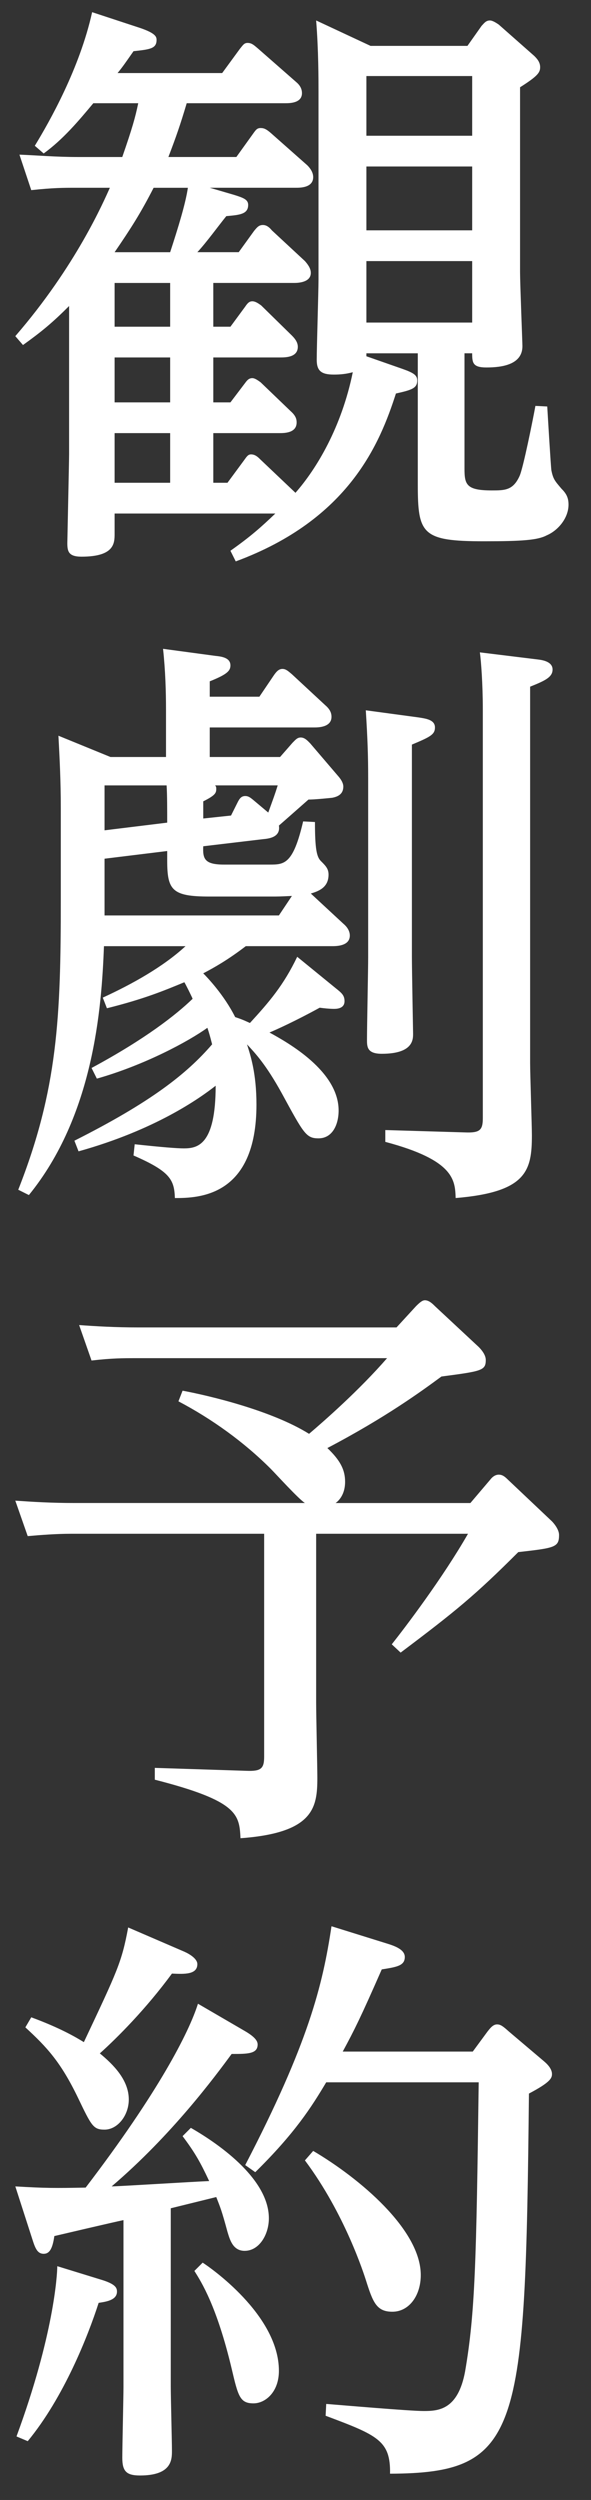 <?xml version="1.0" encoding="utf-8"?>
<!-- Generator: Adobe Illustrator 24.1.0, SVG Export Plug-In . SVG Version: 6.00 Build 0)  -->
<svg version="1.1" id="レイヤー_1" xmlns="http://www.w3.org/2000/svg" xmlns:xlink="http://www.w3.org/1999/xlink" x="0px"
	 y="0px" width="48px" height="203px" viewBox="0 0 48 203" enable-background="new 0 0 48 203" xml:space="preserve">
<rect x="0" y="0" width="48" height="203" fill="#333333" stroke="none"/>
<g>
	<g>
		<path fill="#FFFFFF" d="M17.324,26.529h1.392l1.2-1.632c0.192-0.288,0.336-0.432,0.576-0.432c0.288,0,0.576,0.24,0.72,0.336
			l2.497,2.448c0.288,0.288,0.479,0.576,0.479,0.912c0,0.864-1.008,0.864-1.44,0.864h-5.424v3.648h1.392l1.2-1.584
			c0.144-0.192,0.288-0.384,0.576-0.384c0.24,0,0.528,0.24,0.672,0.336l2.448,2.352c0.432,0.384,0.48,0.672,0.48,0.912
			c0,0.864-1.008,0.864-1.392,0.864h-5.376v4.032h1.152l1.344-1.824c0.24-0.336,0.336-0.48,0.576-0.48
			c0.336,0,0.576,0.24,0.72,0.384l2.881,2.736c1.728-1.969,3.744-5.329,4.656-9.793c-0.528,0.144-1.009,0.192-1.536,0.192
			c-1.008,0-1.393-0.288-1.393-1.2c0-1.008,0.145-5.568,0.145-6.529V7.471c0-1.008,0-3.409-0.192-5.809l4.417,2.064h7.872
			l1.152-1.632c0.192-0.192,0.336-0.432,0.672-0.432c0.24,0,0.576,0.24,0.72,0.336l2.881,2.544c0.191,0.192,0.479,0.48,0.479,0.912
			s-0.191,0.72-1.632,1.632v15.025c0,0.912,0.192,5.712,0.192,6c0,1.488-1.633,1.728-2.929,1.728c-1.104,0-1.152-0.384-1.152-1.152
			h-0.624v9.36c0,1.296,0.145,1.776,2.208,1.776c1.057,0,1.729,0,2.257-1.152c0.288-0.576,1.104-4.656,1.296-5.712l0.96,0.048
			c0.048,0.816,0.288,4.848,0.336,5.185c0.145,0.72,0.288,0.864,0.816,1.488c0.384,0.384,0.576,0.72,0.576,1.296
			c0,1.104-0.864,2.112-1.776,2.496c-0.72,0.384-1.968,0.48-5.088,0.48c-5.041,0-5.377-0.576-5.377-4.608V28.689h-4.176v0.24
			l2.88,1.008c0.96,0.336,1.248,0.528,1.248,0.96c0,0.624-0.433,0.768-1.729,1.056c-1.296,4.032-3.792,10.225-13.009,13.633
			l-0.432-0.864c1.632-1.152,2.496-1.92,3.648-3.024H9.308v1.632c0,0.768,0,1.872-2.688,1.872c-1.056,0-1.152-0.432-1.152-1.104
			c0-0.144,0.144-6.721,0.144-7.201V24.848c-1.344,1.345-2.208,2.064-3.745,3.168l-0.624-0.72
			c4.945-5.712,7.201-10.993,7.681-12.049H6.139c-0.96,0-1.824,0-3.6,0.192l-0.96-2.881c1.344,0.048,2.88,0.192,4.8,0.192h3.552
			c0.816-2.353,1.056-3.216,1.296-4.368H7.579c-1.2,1.44-2.448,2.928-4.032,4.08l-0.72-0.624c1.2-1.968,3.648-6.289,4.656-10.849
			l3.937,1.296c1.248,0.432,1.296,0.72,1.296,0.96c0,0.72-0.576,0.768-1.872,0.912c-0.672,0.96-0.864,1.248-1.296,1.776h8.497
			l1.44-1.969c0.24-0.288,0.336-0.479,0.624-0.479c0.336,0,0.528,0.192,0.816,0.432l3.12,2.736c0.288,0.24,0.48,0.528,0.48,0.912
			c0,0.816-1.008,0.816-1.344,0.816h-8.017c-0.528,1.776-0.864,2.736-1.488,4.368h5.521l1.344-1.872
			c0.24-0.336,0.336-0.48,0.624-0.48s0.48,0.096,0.864,0.433l2.929,2.592c0.24,0.24,0.479,0.576,0.479,0.96
			c0,0.864-1.056,0.864-1.392,0.864h-7.009l1.968,0.576c0.768,0.24,1.152,0.384,1.152,0.816c0,0.768-0.72,0.816-1.776,0.912
			c-0.624,0.768-1.632,2.16-2.352,2.928h3.36l1.248-1.728c0.24-0.288,0.384-0.48,0.72-0.48c0.288,0,0.528,0.192,0.72,0.432
			l2.688,2.497c0.384,0.432,0.48,0.72,0.48,0.96c0,0.768-1.008,0.816-1.344,0.816h-6.577L17.324,26.529L17.324,26.529z M13.82,20.48
			c0.672-2.064,1.248-3.937,1.44-5.232h-2.784c-1.056,2.064-1.824,3.265-3.168,5.232H13.82z M13.82,22.976H9.308v3.553h4.512V22.976
			z M13.82,29.025H9.308v3.648h4.512V29.025z M13.82,35.169H9.308v4.032h4.512V35.169z M29.758,6.175v4.848h8.592V6.175H29.758z
			 M29.758,13.519v5.184h8.592v-5.184C38.35,13.519,29.758,13.519,29.758,13.519z M29.758,21.2v4.993h8.592V21.2H29.758z"/>
		<path fill="#FFFFFF" d="M27.261,80.24c0.48,0.384,0.721,0.576,0.721,1.057c0,0.624-0.673,0.624-0.864,0.624
			c-0.336,0-0.816-0.048-1.152-0.096c-1.92,1.056-3.504,1.776-4.08,2.016c1.488,0.816,5.616,3.12,5.616,6.337
			c0,1.104-0.479,2.256-1.632,2.256c-1.008,0-1.2-0.384-2.977-3.648c-1.296-2.352-2.16-3.264-2.832-3.984
			c0.288,0.912,0.768,2.353,0.768,4.896c0,7.489-4.705,7.585-6.625,7.585c-0.048-1.488-0.384-2.16-3.36-3.457l0.096-0.912
			c2.208,0.24,3.457,0.336,3.984,0.336c1.104,0,2.592-0.24,2.592-5.089c-1.344,1.056-4.944,3.601-11.137,5.329l-0.336-0.864
			c6.193-3.121,9.121-5.425,11.185-7.825c-0.192-0.768-0.288-1.056-0.384-1.344c-1.536,1.104-5.088,3.024-8.977,4.128L7.436,86.72
			c4.368-2.352,6.864-4.32,8.208-5.617c-0.048-0.144-0.624-1.296-0.672-1.344c-1.632,0.672-3.216,1.344-6.288,2.112l-0.336-0.864
			c2.4-1.104,4.896-2.496,6.72-4.177H8.443c-0.192,5.137-0.864,13.777-6.097,20.21l-0.864-0.432
			c3.216-8.161,3.456-14.065,3.456-23.522v-7.488c0-2.208-0.096-4.033-0.192-5.857l4.225,1.728h4.512v-3.84
			c0-1.44-0.048-3.168-0.24-4.944l4.272,0.576c0.48,0.048,1.2,0.144,1.2,0.768c0,0.432-0.24,0.72-1.68,1.296v1.248h4.032l1.2-1.776
			c0.144-0.192,0.336-0.48,0.672-0.48c0.288,0,0.48,0.192,0.769,0.432l2.688,2.496c0.337,0.288,0.528,0.576,0.528,0.96
			c0,0.864-1.104,0.864-1.392,0.864h-8.497v2.4h5.712l1.008-1.152c0.24-0.24,0.384-0.432,0.672-0.432
			c0.336,0,0.576,0.288,0.769,0.48l2.256,2.64c0.384,0.433,0.432,0.72,0.432,0.864c0,0.576-0.384,0.816-0.912,0.912
			c-0.479,0.048-1.439,0.144-1.92,0.144c-0.384,0.336-2.064,1.824-2.4,2.112c0.145,0.912-0.72,1.056-1.296,1.104l-4.849,0.576
			c-0.048,1.008,0.096,1.488,1.681,1.488h3.696c1.2,0,1.92,0,2.736-3.505l0.96,0.048c0,2.208,0.144,2.833,0.479,3.168
			c0.385,0.384,0.625,0.624,0.625,1.104c0,1.057-0.816,1.345-1.44,1.536l2.64,2.448c0.288,0.24,0.528,0.576,0.528,0.96
			c0,0.768-0.864,0.864-1.392,0.864h-7.057c-1.44,1.104-2.544,1.729-3.457,2.208c0.288,0.288,1.681,1.728,2.593,3.552
			c0.72,0.24,0.864,0.336,1.2,0.48c1.584-1.728,2.736-3.072,3.84-5.376L27.261,80.24z M8.491,63.775v3.648l5.089-0.624
			c0-1.008,0-2.304-0.048-3.024C13.532,63.775,8.491,63.775,8.491,63.775z M13.58,69.103l-5.089,0.624v4.608h14.161l1.057-1.584
			c-1.008,0.048-1.104,0.048-1.681,0.048h-5.04c-3.024,0-3.408-0.528-3.408-2.928C13.58,69.871,13.58,69.103,13.58,69.103z
			 M16.508,66.463l2.256-0.24l0.528-1.057c0.144-0.288,0.288-0.528,0.624-0.528c0.24,0,0.384,0.096,0.672,0.336l1.2,1.008
			c0.432-1.2,0.528-1.44,0.768-2.208h-5.088c0.096,0.096,0.096,0.192,0.096,0.288c0,0.336-0.096,0.528-1.057,1.008L16.508,66.463
			L16.508,66.463z M33.981,58.254c0.624,0.096,1.345,0.192,1.345,0.816c0,0.576-0.385,0.768-1.873,1.392v17.233
			c0,0.96,0.097,6.192,0.097,6.241c0,0.48,0,1.632-2.544,1.632c-1.2,0-1.2-0.576-1.2-1.152c0-1.056,0.096-5.713,0.096-6.673V63.198
			c0-1.824-0.048-3.216-0.192-5.521L33.981,58.254z M43.679,53.55c0.432,0.048,1.2,0.192,1.2,0.816s-0.624,0.912-1.824,1.393v30.53
			c0,0.96,0.144,5.088,0.144,5.904c0,2.88-0.432,4.608-6.192,5.089c-0.048-1.44-0.096-3.072-5.713-4.561v-0.96l6.48,0.192
			c1.201,0.048,1.44-0.192,1.44-1.152V57.63c0-2.112-0.144-3.984-0.239-4.657L43.679,53.55z"/>
		<path fill="#FFFFFF" d="M33.789,106.062c0.337-0.336,0.528-0.48,0.721-0.48c0.336,0,0.624,0.288,0.816,0.48l3.552,3.312
			c0.192,0.192,0.576,0.624,0.576,1.056c0,0.864-0.336,0.912-3.601,1.344c-1.632,1.2-4.512,3.312-9.265,5.809
			c1.056,1.008,1.44,1.776,1.44,2.736c0,1.104-0.576,1.584-0.769,1.729h10.945l1.632-1.921c0.145-0.192,0.385-0.384,0.672-0.384
			c0.24,0,0.433,0.096,0.721,0.384l3.6,3.408c0.097,0.097,0.576,0.624,0.576,1.104c0,1.008-0.336,1.056-3.312,1.393
			c-3.505,3.504-5.089,4.8-9.554,8.16l-0.72-0.672c1.104-1.393,4.129-5.377,6.192-8.977H25.677v13.729
			c0,1.008,0.097,5.232,0.097,6.097c0,2.4-0.289,4.464-6.241,4.896c-0.096-1.92-0.192-3.024-6.96-4.753v-0.959l7.441,0.239
			c1.2,0.048,1.44-0.192,1.44-1.151v-18.098H5.755c-1.152,0-2.448,0.096-3.504,0.191l-1.008-2.88
			c1.392,0.096,2.88,0.192,4.849,0.192h18.673c-0.528-0.337-2.352-2.353-2.784-2.785c-2.16-2.16-4.752-4.032-7.488-5.472
			l0.336-0.864c2.064,0.384,7.2,1.584,10.272,3.504c1.296-1.104,4.081-3.552,6.337-6.145H10.939c-0.912,0-1.872,0-3.504,0.192
			l-1.008-2.88c1.344,0.096,2.88,0.192,4.848,0.192h20.93L33.789,106.062z"/>
		<path fill="#FFFFFF" d="M19.868,164.911c0.912,0.527,1.057,0.863,1.057,1.104c0,0.768-0.816,0.768-2.112,0.768
			c-1.344,1.824-4.849,6.577-9.745,10.754c0.528,0,6.673-0.385,7.921-0.433c-0.72-1.536-1.152-2.304-2.16-3.648l0.672-0.672
			c2.592,1.488,6.336,4.272,6.336,7.345c0,1.296-0.768,2.641-1.968,2.641c-0.96,0-1.2-0.912-1.392-1.537
			c-0.48-1.775-0.576-1.968-0.912-2.832l-3.696,0.912v14.449c0,0.864,0.096,4.513,0.096,5.232c0,0.721,0,2.017-2.592,2.017
			c-1.104,0-1.44-0.336-1.44-1.44c0-0.912,0.096-4.944,0.096-5.76v-13.537c-0.912,0.191-4.8,1.104-5.616,1.296
			c-0.144,1.008-0.384,1.44-0.864,1.44s-0.672-0.385-0.912-1.152l-1.392-4.32c2.448,0.144,3.216,0.144,5.712,0.096
			c5.905-7.729,8.401-12.625,9.121-14.93L19.868,164.911z M8.396,185.169c1.008,0.336,1.104,0.623,1.104,0.912
			c0,0.672-0.816,0.815-1.488,0.911c-0.864,2.688-2.832,7.681-5.76,11.233l-0.912-0.384c3.024-8.209,3.312-13.105,3.312-13.825
			L8.396,185.169z M2.539,163.807c2.352,0.864,3.648,1.632,4.272,2.017c2.736-5.809,3.072-6.481,3.6-9.313l4.56,1.968
			c0.433,0.192,1.057,0.576,1.057,1.009c0,0.864-1.057,0.815-2.064,0.768c-2.112,2.881-4.464,5.232-5.856,6.481
			c1.104,0.912,2.352,2.16,2.352,3.744c0,1.296-0.912,2.447-1.968,2.447c-0.912,0-1.056-0.287-2.16-2.592
			c-1.392-2.88-2.496-4.08-4.272-5.713L2.539,163.807z M16.46,183.729c0.528,0.336,6.192,4.224,6.192,8.784
			c0,1.729-1.104,2.641-2.064,2.641c-1.104,0-1.248-0.576-1.776-2.832c-1.2-5.041-2.448-7.009-3.024-7.921L16.46,183.729z
			 M39.598,164.958c0.192-0.239,0.433-0.575,0.769-0.575c0.288,0,0.479,0.144,0.96,0.575l2.832,2.4
			c0.288,0.24,0.672,0.625,0.672,1.057c0,0.336-0.144,0.672-1.872,1.584c-0.288,27.65-0.672,30.818-11.28,30.867
			c0.048-2.688-1.009-3.121-5.232-4.705l0.048-0.96c1.248,0.097,6.769,0.576,7.921,0.576c1.199,0,2.784-0.097,3.359-3.216
			c0.816-4.753,0.912-8.881,1.104-23.475H26.493c-1.2,2.016-2.544,4.129-5.761,7.297l-0.816-0.576
			c5.136-9.889,6.289-14.594,7.008-19.394l4.465,1.392c0.624,0.192,1.488,0.48,1.488,1.104c0,0.72-0.673,0.815-1.872,1.008
			c-1.729,3.937-2.209,4.896-3.169,6.673h10.562L39.598,164.958z M25.437,174.656c3.745,2.209,8.737,6.385,8.737,10.081
			c0,1.681-0.96,2.977-2.305,2.977c-1.296,0-1.584-0.769-2.16-2.593c-0.144-0.432-1.68-5.328-4.944-9.696L25.437,174.656z"/>
	</g>
</g>
</svg>
